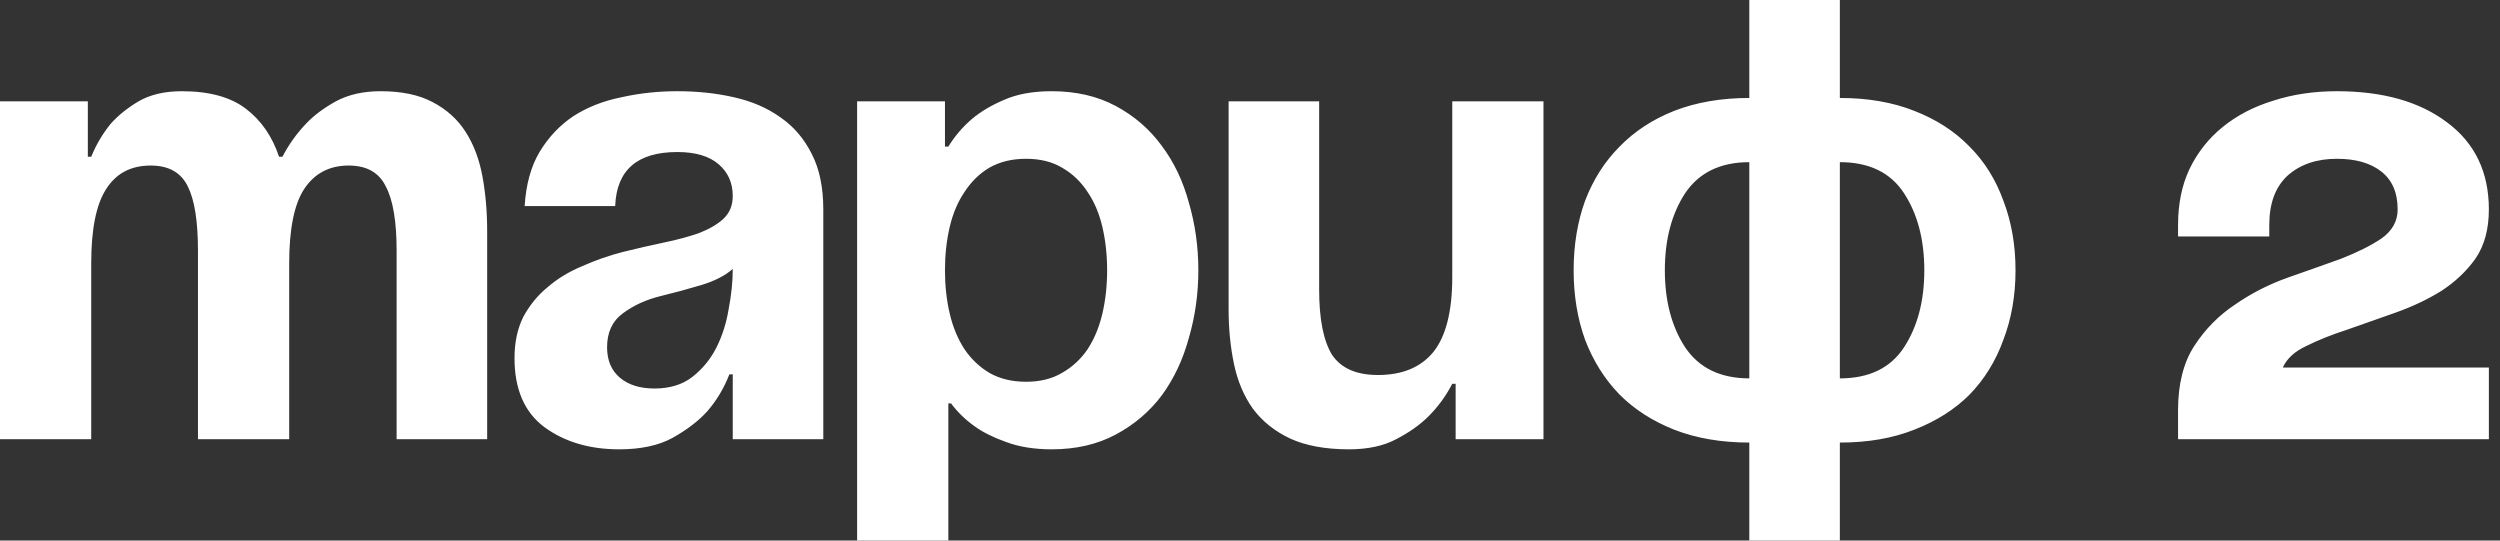 <?xml version="1.0" encoding="UTF-8"?> <svg xmlns="http://www.w3.org/2000/svg" width="148" height="32" viewBox="0 0 148 32" fill="none"><rect x="0" y="0" width="148" height="32" fill="#333333" stroke="none"/><path d="M11.72 14.84C11.72 13.107 11.52 11.84 11.12 11.04C10.72 10.213 9.987 9.8 8.92 9.8C7.747 9.8 6.867 10.267 6.28 11.2C5.693 12.107 5.4 13.573 5.4 15.6V26H1.49012e-08V6H5.2V9.28H5.4C5.693 8.56 6.08 7.907 6.56 7.32C6.987 6.84 7.533 6.4 8.2 6C8.893 5.6 9.747 5.4 10.76 5.4C12.387 5.4 13.653 5.747 14.56 6.44C15.467 7.133 16.12 8.08 16.52 9.28H16.72C17.093 8.56 17.56 7.907 18.12 7.32C18.573 6.84 19.16 6.4 19.88 6C20.627 5.6 21.507 5.4 22.52 5.4C23.773 5.4 24.8 5.613 25.6 6.04C26.427 6.467 27.08 7.053 27.56 7.8C28.04 8.547 28.373 9.427 28.56 10.44C28.747 11.453 28.84 12.533 28.84 13.68V26H23.48V14.84C23.48 13.107 23.267 11.84 22.84 11.04C22.44 10.213 21.707 9.8 20.64 9.8C19.493 9.8 18.613 10.267 18 11.2C17.413 12.107 17.12 13.573 17.12 15.6V26H11.72V14.84ZM31.059 12.2C31.139 10.92 31.433 9.853 31.939 9C32.473 8.12 33.139 7.413 33.939 6.88C34.766 6.347 35.713 5.973 36.779 5.76C37.846 5.52 38.953 5.4 40.099 5.4C41.299 5.4 42.419 5.52 43.459 5.76C44.526 6 45.446 6.4 46.219 6.96C46.993 7.493 47.606 8.213 48.059 9.12C48.513 10 48.739 11.093 48.739 12.4V26H43.379V22.16H43.179C42.859 22.987 42.419 23.72 41.859 24.36C41.353 24.92 40.673 25.44 39.819 25.92C38.993 26.373 37.939 26.6 36.659 26.6C34.899 26.6 33.419 26.16 32.219 25.28C31.046 24.4 30.459 23.04 30.459 21.2C30.459 20.267 30.633 19.453 30.979 18.76C31.353 18.067 31.833 17.48 32.419 17C33.006 16.493 33.686 16.08 34.459 15.76C35.233 15.413 36.033 15.133 36.859 14.92C37.713 14.707 38.526 14.52 39.299 14.36C40.073 14.2 40.766 14.013 41.379 13.8C41.993 13.56 42.473 13.28 42.819 12.96C43.193 12.613 43.379 12.16 43.379 11.6C43.379 10.827 43.099 10.2 42.539 9.72C41.979 9.24 41.166 9 40.099 9C37.726 9 36.499 10.067 36.419 12.2H31.059ZM43.379 15.92C42.926 16.32 42.299 16.64 41.499 16.88C40.699 17.12 39.913 17.333 39.139 17.52C38.259 17.733 37.499 18.08 36.859 18.56C36.246 19.013 35.939 19.68 35.939 20.56C35.939 21.333 36.193 21.933 36.699 22.36C37.206 22.787 37.886 23 38.739 23C39.646 23 40.393 22.773 40.979 22.32C41.593 21.84 42.073 21.253 42.419 20.56C42.766 19.867 43.006 19.107 43.139 18.28C43.299 17.453 43.379 16.667 43.379 15.92ZM50.742 6H55.942V8.68H56.142C56.516 8.067 56.982 7.52 57.542 7.04C58.049 6.613 58.675 6.24 59.422 5.92C60.196 5.573 61.142 5.4 62.262 5.4C63.702 5.4 64.969 5.693 66.062 6.28C67.156 6.867 68.062 7.653 68.782 8.64C69.502 9.6 70.035 10.72 70.382 12C70.755 13.28 70.942 14.613 70.942 16C70.942 17.387 70.755 18.72 70.382 20C70.035 21.28 69.502 22.413 68.782 23.4C68.062 24.36 67.156 25.133 66.062 25.72C64.969 26.307 63.702 26.6 62.262 26.6C61.222 26.6 60.316 26.453 59.542 26.16C58.795 25.893 58.182 25.587 57.702 25.24C57.142 24.84 56.675 24.387 56.302 23.88H56.142V32H50.742V6ZM55.942 16C55.942 16.907 56.035 17.76 56.222 18.56C56.409 19.36 56.702 20.067 57.102 20.68C57.502 21.267 57.995 21.733 58.582 22.08C59.196 22.427 59.916 22.6 60.742 22.6C61.569 22.6 62.276 22.427 62.862 22.08C63.475 21.733 63.982 21.267 64.382 20.68C64.782 20.067 65.076 19.36 65.262 18.56C65.449 17.76 65.542 16.907 65.542 16C65.542 15.093 65.449 14.24 65.262 13.44C65.076 12.64 64.782 11.947 64.382 11.36C63.982 10.747 63.475 10.267 62.862 9.92C62.276 9.573 61.569 9.4 60.742 9.4C59.916 9.4 59.196 9.573 58.582 9.92C57.995 10.267 57.502 10.747 57.102 11.36C56.702 11.947 56.409 12.64 56.222 13.44C56.035 14.24 55.942 15.093 55.942 16ZM91.374 26H86.174V22.72H85.974C85.601 23.44 85.134 24.08 84.574 24.64C84.068 25.147 83.428 25.6 82.654 26C81.908 26.4 80.974 26.6 79.854 26.6C78.468 26.6 77.308 26.387 76.374 25.96C75.468 25.533 74.734 24.947 74.174 24.2C73.641 23.453 73.268 22.573 73.054 21.56C72.841 20.547 72.734 19.467 72.734 18.32V6H78.094V17.16C78.094 18.893 78.348 20.173 78.854 21C79.388 21.8 80.294 22.2 81.574 22.2C83.014 22.2 84.108 21.747 84.854 20.84C85.601 19.907 85.974 18.427 85.974 16.4V6H91.374V26ZM108.919 32H103.559V26.2C101.906 26.2 100.426 25.947 99.119 25.44C97.839 24.933 96.759 24.24 95.879 23.36C94.999 22.453 94.319 21.373 93.839 20.12C93.386 18.867 93.159 17.493 93.159 16C93.159 14.507 93.386 13.133 93.839 11.88C94.319 10.627 94.999 9.56 95.879 8.68C96.759 7.773 97.839 7.067 99.119 6.56C100.426 6.053 101.906 5.8 103.559 5.8V-1.43051e-06H108.919V5.8C110.573 5.8 112.039 6.053 113.319 6.56C114.626 7.067 115.719 7.773 116.599 8.68C117.479 9.56 118.146 10.627 118.599 11.88C119.079 13.133 119.319 14.507 119.319 16C119.319 17.493 119.079 18.867 118.599 20.12C118.146 21.373 117.479 22.453 116.599 23.36C115.719 24.24 114.626 24.933 113.319 25.44C112.039 25.947 110.573 26.2 108.919 26.2V32ZM103.559 9.6C101.853 9.6 100.586 10.213 99.759 11.44C98.959 12.667 98.559 14.187 98.559 16C98.559 17.813 98.959 19.333 99.759 20.56C100.586 21.787 101.853 22.4 103.559 22.4V9.6ZM113.919 16C113.919 14.187 113.519 12.667 112.719 11.44C111.919 10.213 110.653 9.6 108.919 9.6V22.4C110.653 22.4 111.919 21.787 112.719 20.56C113.519 19.333 113.919 17.813 113.919 16ZM147.341 26H128.941V24.28C128.941 22.733 129.261 21.467 129.901 20.48C130.541 19.493 131.341 18.68 132.301 18.04C133.261 17.373 134.301 16.84 135.421 16.44C136.567 16.04 137.621 15.667 138.581 15.32C139.541 14.947 140.341 14.547 140.981 14.12C141.621 13.667 141.941 13.093 141.941 12.4C141.941 11.413 141.621 10.667 140.981 10.16C140.341 9.653 139.461 9.4 138.341 9.4C137.141 9.4 136.167 9.733 135.421 10.4C134.701 11.067 134.341 12.04 134.341 13.32V14H128.941V13.32C128.941 12.067 129.167 10.96 129.621 10C130.101 9.013 130.754 8.187 131.581 7.52C132.434 6.827 133.434 6.307 134.581 5.96C135.727 5.587 136.981 5.4 138.341 5.4C141.061 5.4 143.234 6.013 144.861 7.24C146.514 8.467 147.341 10.187 147.341 12.4C147.341 13.573 147.074 14.547 146.541 15.32C146.007 16.067 145.327 16.707 144.501 17.24C143.674 17.747 142.767 18.173 141.781 18.52C140.794 18.867 139.847 19.2 138.941 19.52C138.034 19.813 137.234 20.133 136.541 20.48C135.847 20.8 135.381 21.227 135.141 21.76H147.341V26Z" fill="white"></path></svg> 